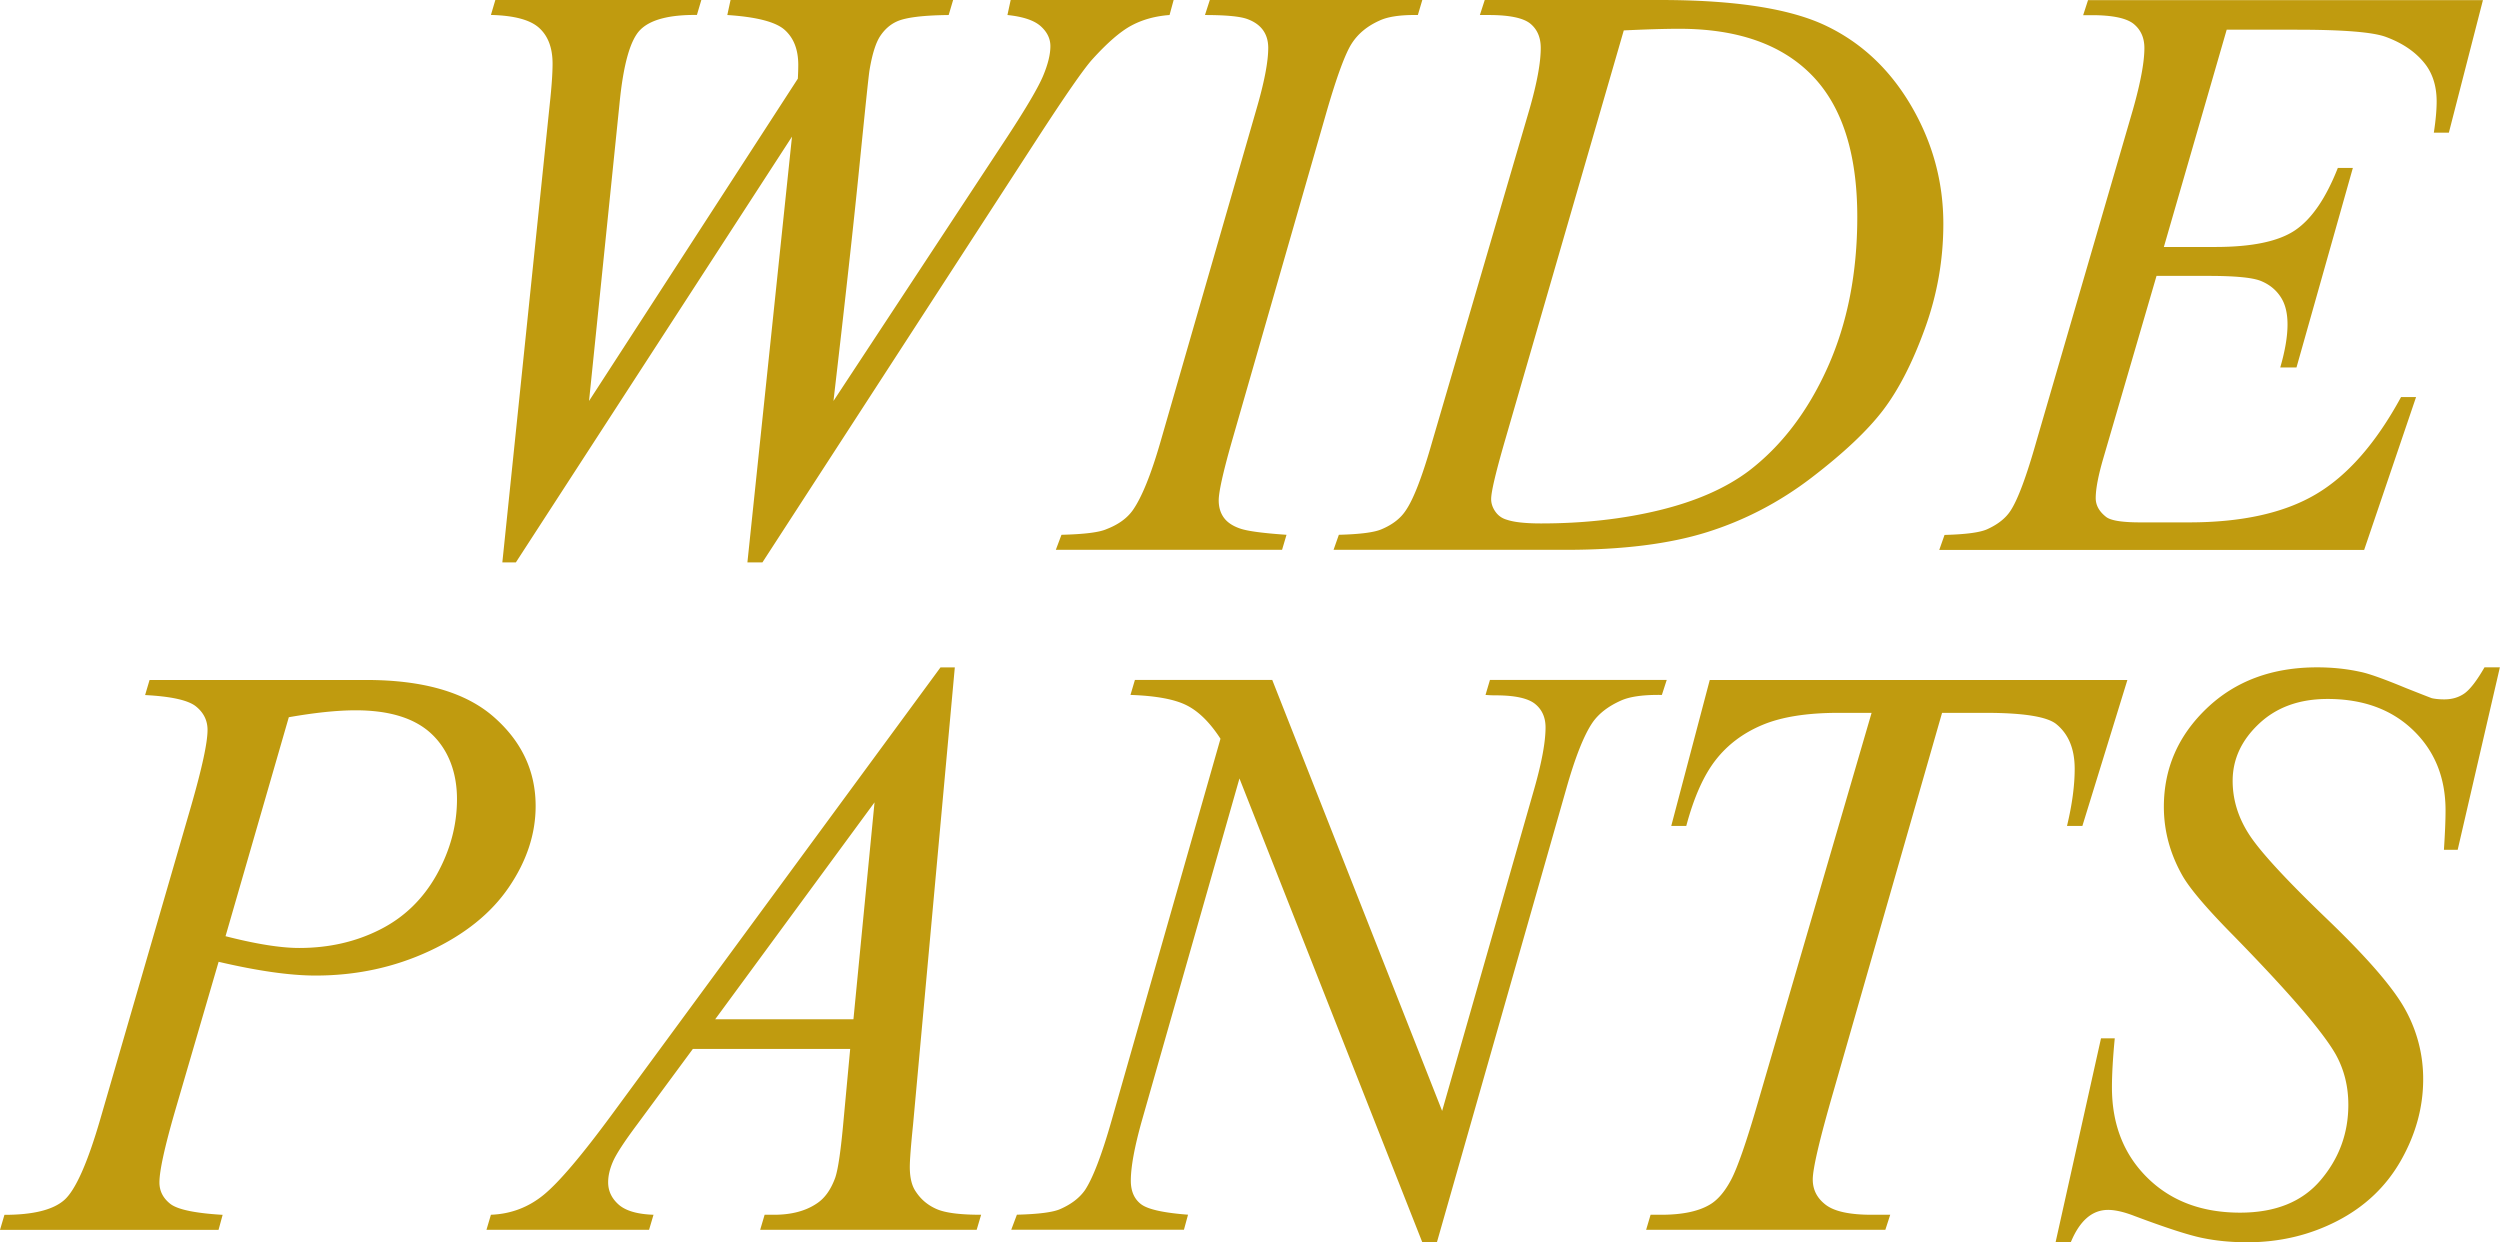 <svg id="_レイヤー_2" data-name="レイヤー_2" xmlns="http://www.w3.org/2000/svg" viewBox="0 0 354.39 176.1"><defs><style>.cls-1{fill:#c09b0f}</style></defs><g id="_レイヤー_1-2" data-name="レイヤー_1"><path class="cls-1" d="M71.21 79.72l6.72-64.95c.27-2.49.4-4.41.4-5.75 0-2.22-.63-3.91-1.9-5.06-1.26-1.15-3.54-1.76-6.84-1.84l.63-2.13h29.2l-.63 2.13c-3.91-.04-6.58.66-8.02 2.1-1.44 1.44-2.42 4.95-2.96 10.55L83.5 56.84l29.6-45.69c.04-.77.06-1.42.06-1.95 0-2.15-.63-3.79-1.9-4.94-1.26-1.15-3.99-1.86-8.16-2.13l.46-2.13h31.55l-.63 2.13c-3.64.04-6.09.34-7.36.92-.92.42-1.7 1.1-2.33 2.04-.63.94-1.14 2.54-1.52 4.8-.12.65-.58 5.1-1.41 13.33-.82 8.24-2.06 19.45-3.71 33.62l24.66-37.47c2.68-4.1 4.37-6.97 5.06-8.62.69-1.65 1.03-3.05 1.03-4.2 0-1.07-.46-2.02-1.38-2.84s-2.49-1.35-4.71-1.58l.46-2.13h23.1l-.58 2.13c-2.03.15-3.83.65-5.4 1.49-1.57.84-3.43 2.45-5.58 4.83-1.23 1.38-3.75 5.02-7.59 10.92l-39.14 60.35h-2.13l6.32-60.35-39.14 60.35h-1.95zM182.37 75.81l-.63 2.13h-32.07l.8-2.13c3.22-.08 5.35-.34 6.38-.8 1.69-.65 2.93-1.55 3.74-2.7 1.26-1.8 2.57-5.02 3.91-9.66l13.56-47.01c1.15-3.91 1.72-6.86 1.72-8.85 0-1-.25-1.84-.75-2.53-.5-.69-1.26-1.22-2.27-1.58-1.02-.36-3-.55-5.95-.55L171.5 0h30.12l-.63 2.13c-2.45-.04-4.27.23-5.46.8-1.72.77-3.04 1.86-3.94 3.28-.9 1.42-2.06 4.56-3.48 9.43L174.6 62.65c-1.23 4.33-1.84 7.09-1.84 8.28 0 .96.24 1.77.72 2.44.48.67 1.25 1.19 2.3 1.55 1.05.37 3.25.66 6.58.89zM209.78 2.13l.69-2.13h24.89c10.54 0 18.34 1.21 23.42 3.62 5.08 2.41 9.13 6.22 12.16 11.41 3.03 5.19 4.54 10.76 4.54 16.7 0 5.1-.87 10.05-2.62 14.86-1.74 4.81-3.72 8.66-5.92 11.55-2.2 2.89-5.58 6.08-10.14 9.57-4.56 3.49-9.5 6.06-14.83 7.73-5.33 1.67-11.97 2.5-19.94 2.5h-32.99l.75-2.13c3.03-.08 5.06-.34 6.09-.8 1.53-.65 2.66-1.53 3.39-2.64 1.11-1.61 2.36-4.85 3.74-9.71l13.79-47.13c1.07-3.72 1.61-6.63 1.61-8.74 0-1.49-.5-2.64-1.49-3.45-1-.8-2.95-1.21-5.86-1.21h-1.26zm20.4 2.18l-16.9 58.34c-1.26 4.37-1.9 7.07-1.9 8.1 0 .61.2 1.21.6 1.78.4.57.95.96 1.64 1.15 1 .34 2.61.52 4.83.52 6.01 0 11.6-.62 16.75-1.87s9.38-3.09 12.67-5.55c4.67-3.56 8.41-8.47 11.21-14.71 2.8-6.25 4.2-13.35 4.2-21.32 0-9-2.15-15.7-6.44-20.09-4.29-4.39-10.56-6.58-18.79-6.58-2.03 0-4.66.08-7.87.23zM315.65 4.2l-8.91 30.81h7.3c5.21 0 8.98-.79 11.32-2.38 2.34-1.59 4.35-4.53 6.04-8.82h2.13l-7.99 28.28h-2.3c.69-2.38 1.03-4.41 1.03-6.09s-.34-2.97-1.01-3.96c-.67-1-1.59-1.73-2.76-2.21-1.17-.48-3.63-.72-7.39-.72h-7.41l-7.53 25.81c-.73 2.49-1.09 4.39-1.09 5.69 0 1 .48 1.88 1.44 2.64.65.54 2.28.8 4.88.8h6.9c7.47 0 13.46-1.32 17.96-3.97 4.5-2.64 8.54-7.24 12.1-13.79h2.13l-7.36 21.67H274.9l.75-2.13c2.99-.08 5-.34 6.03-.8 1.53-.69 2.64-1.57 3.33-2.64 1.03-1.57 2.26-4.87 3.68-9.89l13.68-47.01c1.07-3.79 1.61-6.69 1.61-8.68 0-1.46-.51-2.59-1.52-3.42-1.02-.82-3-1.24-5.95-1.24h-1.21l.69-2.13h55.98l-4.83 18.79h-2.13c.27-1.76.4-3.24.4-4.43 0-2.03-.5-3.74-1.49-5.12-1.3-1.76-3.2-3.1-5.69-4.02-1.84-.69-6.07-1.03-12.7-1.03h-9.89zM21.21 96.39H51.9c8.05 0 14.06 1.73 18.05 5.2 3.98 3.47 5.98 7.69 5.98 12.67 0 3.95-1.26 7.78-3.79 11.5-2.53 3.72-6.28 6.73-11.26 9.05-4.98 2.32-10.37 3.48-16.15 3.48-3.6 0-8.18-.65-13.74-1.95l-6.21 21.27c-1.46 5.06-2.18 8.39-2.18 10 0 1.23.52 2.24 1.55 3.05 1.03.8 3.51 1.32 7.41 1.55l-.58 2.13H0l.63-2.13c4.06 0 6.89-.7 8.48-2.1 1.59-1.4 3.31-5.26 5.14-11.58l12.87-44.37c1.53-5.33 2.3-8.89 2.3-10.69 0-1.34-.55-2.45-1.64-3.33-1.09-.88-3.5-1.42-7.21-1.61l.63-2.13zm10.75 36.32c4.33 1.11 7.82 1.67 10.46 1.67 4.18 0 7.98-.86 11.41-2.59 3.43-1.72 6.11-4.31 8.05-7.76 1.93-3.45 2.9-7.03 2.9-10.75s-1.19-6.94-3.56-9.2-5.98-3.39-10.8-3.39c-2.61 0-5.77.33-9.48.98l-8.97 31.04zM135.35 94.61l-5.92 64.83c-.31 3.03-.46 5.02-.46 5.98 0 1.53.29 2.7.86 3.51.73 1.11 1.71 1.93 2.96 2.47 1.24.54 3.34.8 6.29.8l-.63 2.13h-30.69l.63-2.13h1.32c2.49 0 4.52-.54 6.09-1.61 1.11-.73 1.97-1.93 2.59-3.62.42-1.19.82-3.98 1.21-8.39l.92-9.89h-22.3l-7.93 10.75c-1.8 2.41-2.93 4.15-3.39 5.2-.46 1.05-.69 2.04-.69 2.96 0 1.23.5 2.28 1.49 3.16 1 .88 2.64 1.36 4.94 1.44l-.63 2.13H68.96l.63-2.13c2.84-.11 5.33-1.06 7.5-2.84 2.17-1.78 5.39-5.58 9.68-11.41l46.55-63.34h2.01zm-11.38 19.13l-22.59 30.75h19.6l2.99-30.75zM180.35 96.39l24.08 61.09 13.05-45.63c1.07-3.75 1.61-6.67 1.61-8.74 0-1.42-.5-2.53-1.49-3.33-1-.8-2.85-1.21-5.58-1.21-.46 0-.94-.02-1.44-.06l.63-2.13h25.06l-.69 2.13c-2.61-.04-4.54.23-5.8.8-1.8.8-3.14 1.84-4.02 3.1-1.23 1.8-2.47 4.94-3.74 9.43l-18.33 64.26h-2.07l-25.92-65.75-13.85 48.57c-1.03 3.68-1.55 6.5-1.55 8.45 0 1.46.47 2.56 1.41 3.3.94.75 3.17 1.25 6.7 1.52l-.58 2.13h-24.48l.8-2.13c3.07-.08 5.12-.34 6.15-.8 1.57-.69 2.74-1.59 3.51-2.7 1.11-1.69 2.36-4.94 3.74-9.77l15.46-54.2c-1.49-2.3-3.09-3.88-4.8-4.74-1.71-.86-4.36-1.35-7.96-1.47l.63-2.13h19.48zM242.37 96.39h59.2l-6.38 20.69h-2.18c.73-3.03 1.09-5.73 1.09-8.1 0-2.8-.86-4.9-2.59-6.32-1.3-1.07-4.66-1.61-10.06-1.61h-6.15l-15.4 53.68c-1.95 6.74-2.93 10.9-2.93 12.47 0 1.46.61 2.65 1.84 3.59s3.39 1.41 6.5 1.41h2.64l-.69 2.13h-33.91l.63-2.13h1.5c2.99 0 5.29-.48 6.9-1.44 1.11-.65 2.12-1.83 3.02-3.53.9-1.71 2.16-5.32 3.76-10.83l16.15-55.35h-4.66c-4.48 0-8.1.57-10.83 1.72-2.74 1.15-4.95 2.82-6.64 5-1.69 2.18-3.07 5.29-4.14 9.31h-2.13l5.46-20.69zM291.39 176.1l6.44-28.91h1.95c-.27 2.8-.4 5.12-.4 6.95 0 5.25 1.68 9.52 5.03 12.82 3.35 3.3 7.73 4.94 13.13 4.94 5.02 0 8.83-1.54 11.44-4.63 2.61-3.08 3.91-6.64 3.91-10.66 0-2.61-.59-4.98-1.78-7.13-1.8-3.18-6.61-8.77-14.43-16.78-3.79-3.83-6.23-6.69-7.3-8.56-1.76-3.1-2.64-6.36-2.64-9.77 0-5.44 2.03-10.1 6.09-13.97 4.06-3.87 9.27-5.8 15.63-5.8 2.14 0 4.18.21 6.09.63 1.19.23 3.35 1 6.49 2.3 2.22.88 3.45 1.36 3.68 1.44.54.12 1.13.17 1.78.17 1.11 0 2.07-.29 2.87-.86.8-.58 1.74-1.8 2.82-3.68h2.18l-5.98 25.86h-1.95c.15-2.3.23-4.16.23-5.58 0-4.64-1.53-8.43-4.6-11.38-3.07-2.95-7.11-4.42-12.13-4.42-3.99 0-7.22 1.17-9.71 3.51s-3.74 5.04-3.74 8.1c0 2.68.79 5.24 2.38 7.67 1.59 2.43 5.25 6.4 10.98 11.9s9.44 9.79 11.12 12.87a20.19 20.19 0 012.53 9.86c0 3.95-1.04 7.77-3.13 11.47-2.09 3.7-5.09 6.56-9 8.59s-8.18 3.05-12.82 3.05c-2.3 0-4.45-.21-6.44-.63-1.99-.42-5.17-1.46-9.54-3.1-1.49-.58-2.74-.86-3.74-.86-2.26 0-4.02 1.53-5.29 4.6h-2.18z"/></g></svg>